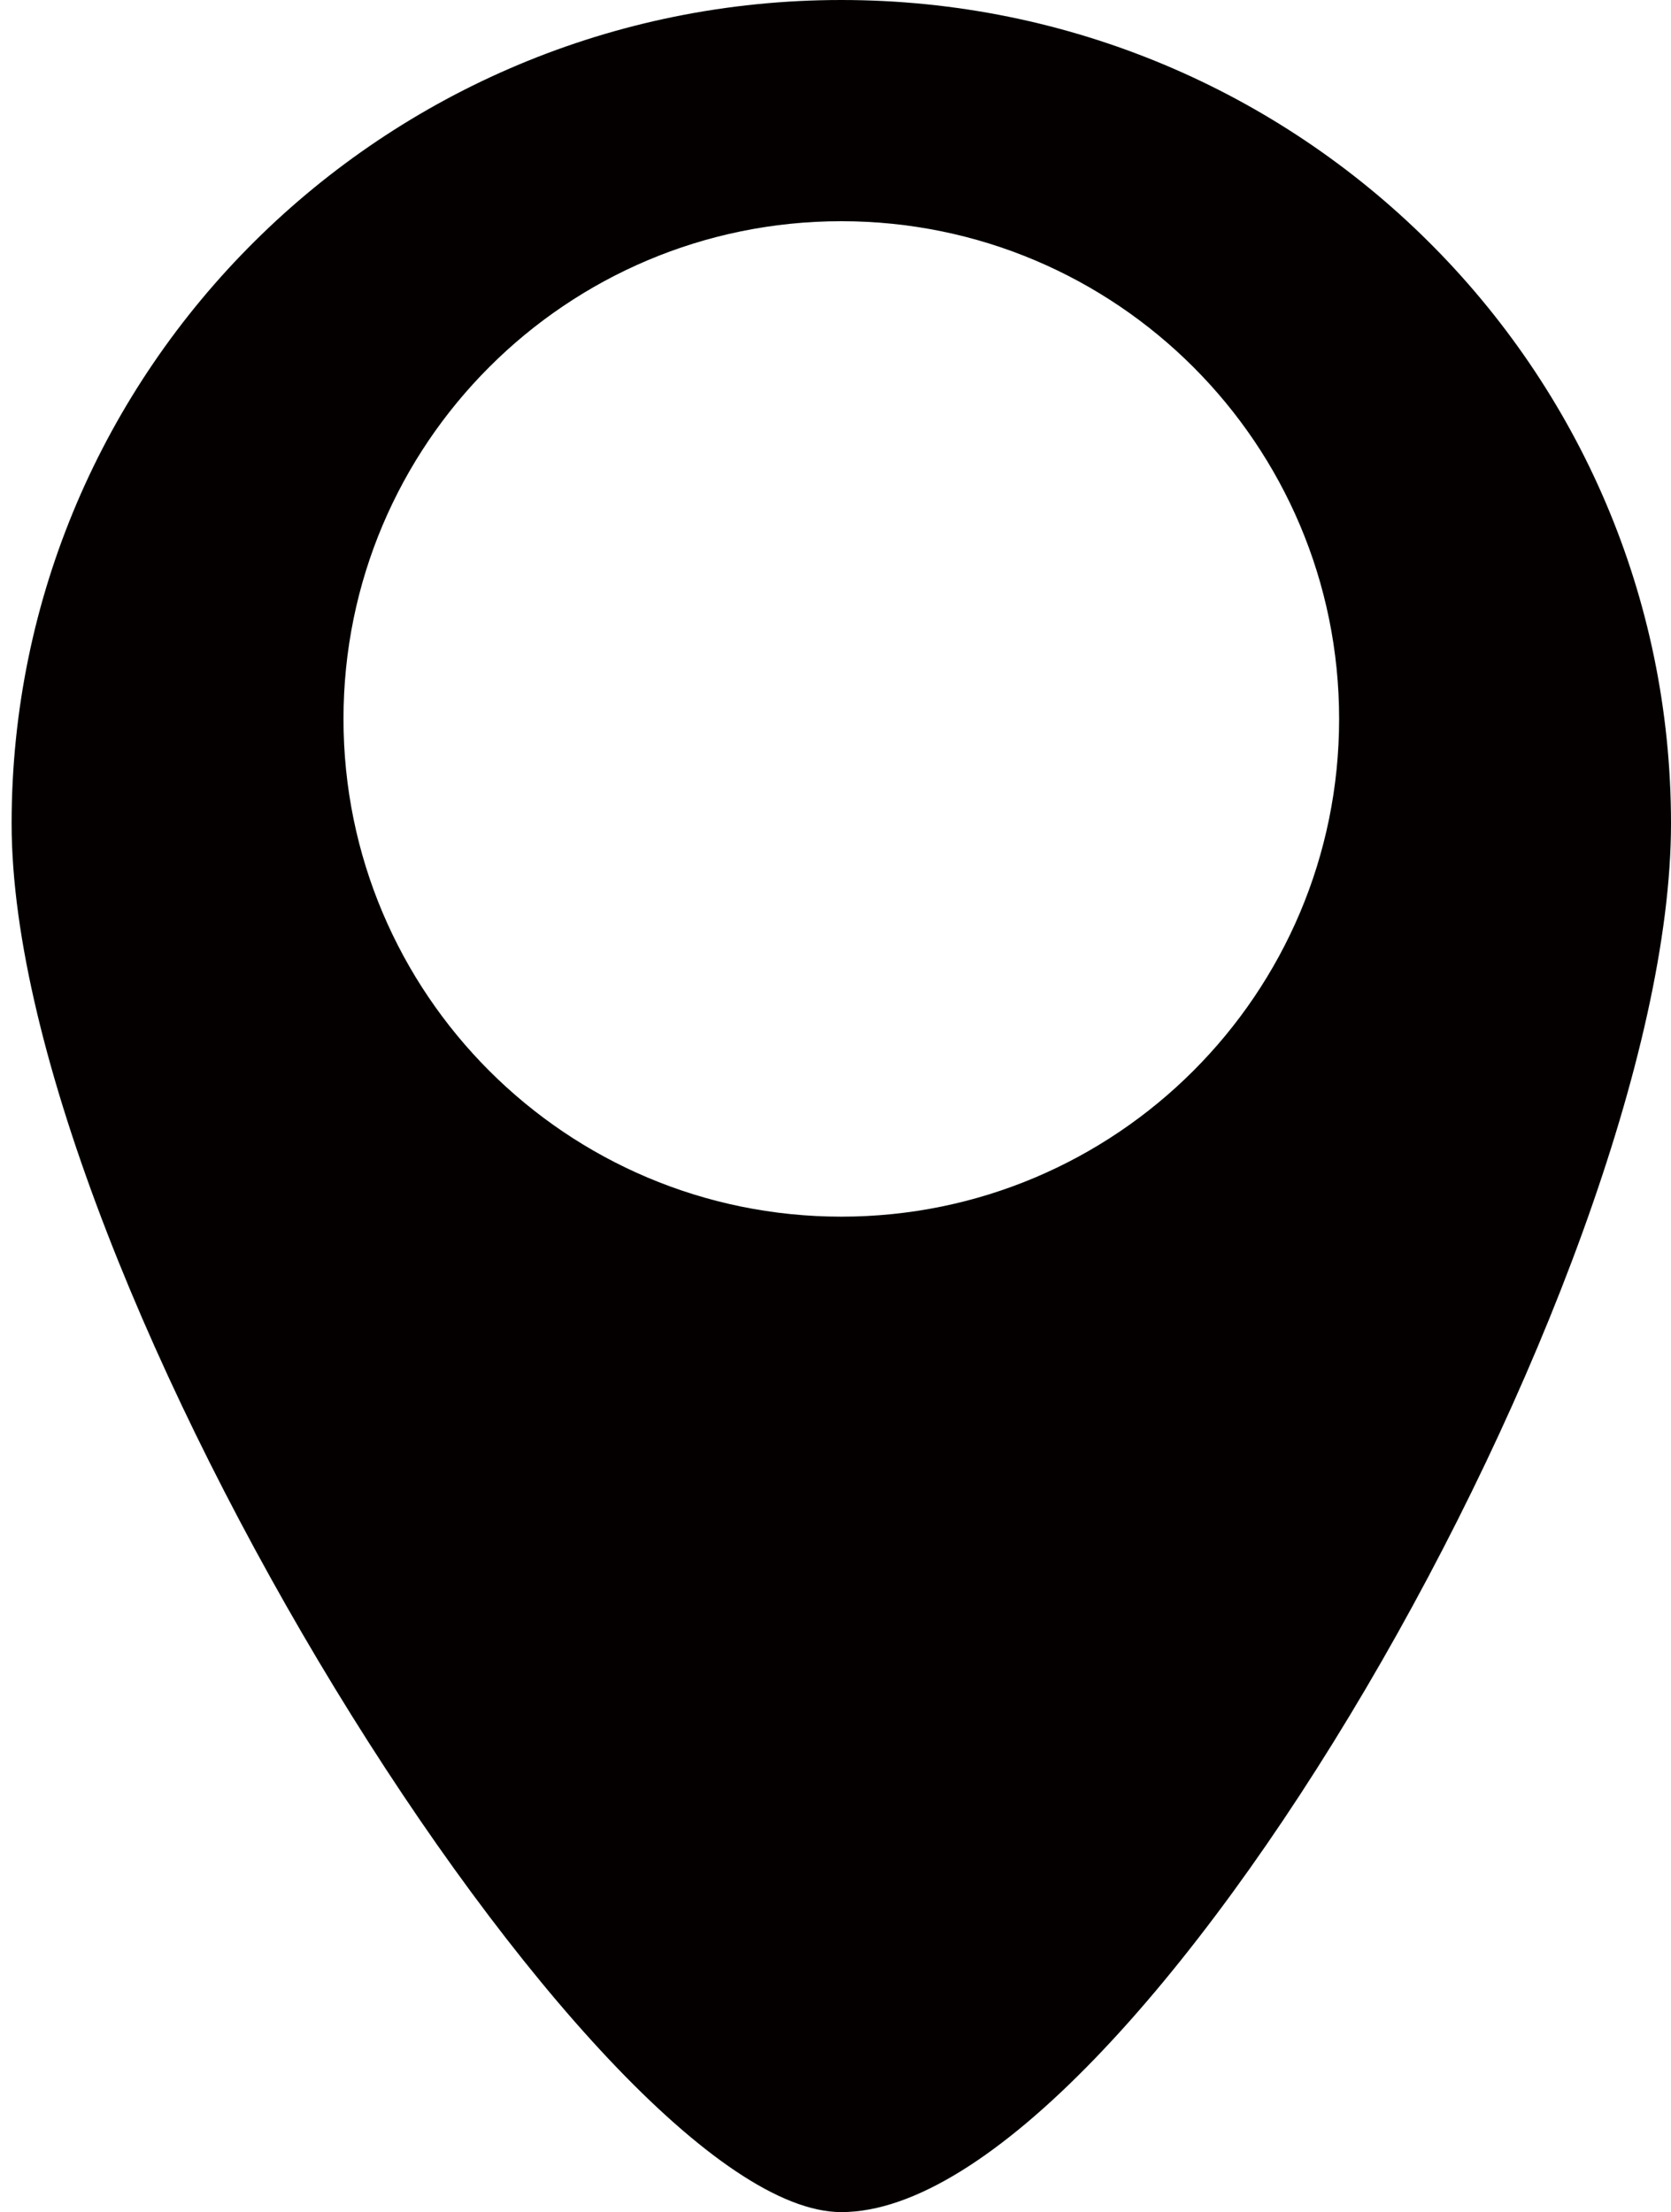 <?xml version="1.0" encoding="UTF-8"?>
<svg id="_レイヤー_3" data-name="レイヤー_3" xmlns="http://www.w3.org/2000/svg" viewBox="0 0 30.21 40">
  <defs>
    <style>
      .cls-1 {
        fill: #040000;
        fill-rule: evenodd;
      }
    </style>
  </defs>
  <path class="cls-1" d="M.21,14.89c0,8.23,10.59,25.11,15,25.11,5.29,0,15-16.88,15-25.11S23.49,0,15.21,0,.21,6.67.21,14.89ZM6.21,13c0-4.97,4.03-9,9-9s9,4.03,9,9-4.03,9-9,9-9-4.03-9-9Z"/>
</svg>